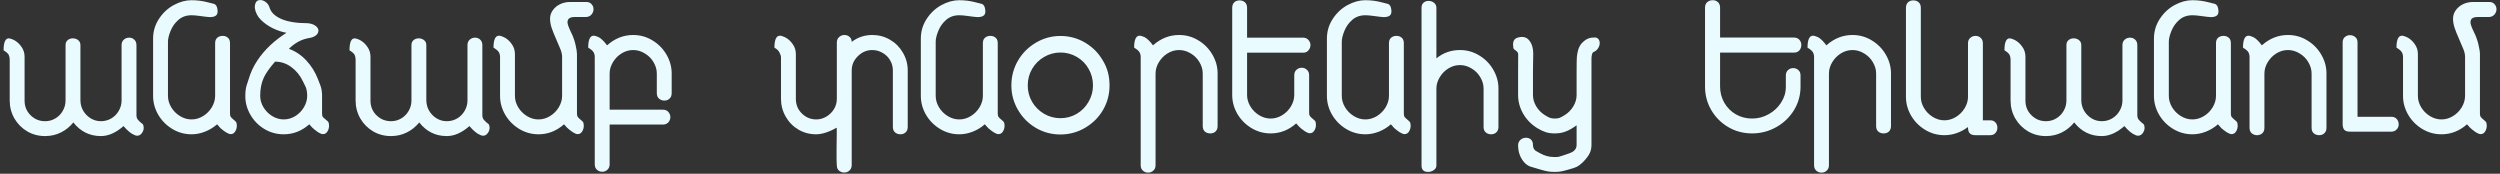 <?xml version="1.0" encoding="UTF-8"?> <svg xmlns="http://www.w3.org/2000/svg" width="662" height="46" viewBox="0 0 662 46" fill="none"><rect x="0" y="0" width="662" height="46" fill="#333333" stroke="none"/> <path d="M26.711 36.031C23.742 36.031 21.312 34.828 19.422 32.422C18.516 33.547 17.422 34.43 16.141 35.07C14.859 35.711 13.461 36.031 11.945 36.031C10.211 36.031 8.633 35.617 7.211 34.789C5.789 33.945 4.656 32.805 3.812 31.367C2.984 29.914 2.57 28.328 2.57 26.609V15.781C2.57 15.297 2.484 14.883 2.312 14.539C2.141 14.18 1.688 13.773 0.953 13.32C0.953 11.211 1.414 10.156 2.336 10.156C2.617 10.156 3.047 10.289 3.625 10.555C4.406 10.945 5.078 11.539 5.641 12.336C6.219 13.117 6.508 14.008 6.508 15.008V26.656C6.508 28.188 7.039 29.477 8.102 30.523C9.164 31.57 10.445 32.094 11.945 32.094C12.93 32.094 13.828 31.852 14.641 31.367C15.469 30.883 16.125 30.219 16.609 29.375C17.109 28.531 17.359 27.609 17.359 26.609V11.938C17.359 11.375 17.547 10.938 17.922 10.625C18.109 10.469 18.312 10.352 18.531 10.273C18.75 10.195 19 10.156 19.281 10.156C19.828 10.156 20.297 10.312 20.688 10.625C21.094 10.938 21.297 11.375 21.297 11.938V26.516C21.297 27.516 21.539 28.445 22.023 29.305C22.523 30.148 23.188 30.828 24.016 31.344C24.844 31.844 25.742 32.094 26.711 32.094C27.711 32.094 28.625 31.852 29.453 31.367C30.281 30.883 30.945 30.211 31.445 29.352C31.945 28.492 32.195 27.578 32.195 26.609V11.938C32.195 11.328 32.391 10.852 32.781 10.508C33.172 10.148 33.648 9.969 34.211 9.969C34.742 9.969 35.195 10.148 35.57 10.508C35.945 10.852 36.133 11.328 36.133 11.938V30.594C36.133 30.969 36.227 31.297 36.414 31.578C36.477 31.672 36.602 31.812 36.789 32C36.977 32.172 37.125 32.312 37.234 32.422L37.797 32.867C37.969 33.117 38.055 33.438 38.055 33.828C38.055 34.344 37.891 34.82 37.562 35.258C37.234 35.711 36.82 35.938 36.32 35.938C35.992 35.938 35.562 35.781 35.031 35.469C34.875 35.391 34.578 35.18 34.141 34.836C33.703 34.477 33.227 33.992 32.711 33.383C30.711 35.148 28.711 36.031 26.711 36.031ZM50.711 4.039C49.32 4.039 48.156 4.453 47.219 5.281C46.297 6.094 45.609 7.07 45.156 8.211C44.703 9.336 44.477 10.281 44.477 11.047V25.391C44.477 26.422 44.758 27.414 45.32 28.367C45.883 29.32 46.648 30.102 47.617 30.711C48.602 31.32 49.633 31.625 50.711 31.625C51.789 31.625 52.812 31.328 53.781 30.734C54.75 30.141 55.523 29.359 56.102 28.391C56.68 27.406 56.969 26.406 56.969 25.391V11.422C56.969 10.797 57.156 10.32 57.531 9.992C57.906 9.664 58.391 9.5 58.984 9.5C59.516 9.5 59.969 9.664 60.344 9.992C60.719 10.305 60.906 10.781 60.906 11.422V30.125C60.906 30.5 60.984 30.789 61.141 30.992C61.297 31.195 61.547 31.438 61.891 31.719C62.25 32 62.477 32.227 62.57 32.398C62.664 32.68 62.711 32.977 62.711 33.289C62.711 33.867 62.562 34.383 62.266 34.836C61.984 35.289 61.594 35.516 61.094 35.516C60.766 35.516 60.328 35.344 59.781 35L59.125 34.531L58.398 33.945L57.484 32.914C56.547 33.742 55.484 34.391 54.297 34.859C53.109 35.328 51.914 35.562 50.711 35.562C48.883 35.562 47.18 35.086 45.602 34.133C44.023 33.164 42.781 31.898 41.875 30.336C40.984 28.773 40.539 27.125 40.539 25.391V10.227C40.539 8.32 41.055 6.578 42.086 5C43.117 3.422 44.422 2.203 46 1.344C47.594 0.484 49.164 0.055 50.711 0.055C52.195 0.055 53.641 0.242 55.047 0.617C55.594 0.758 56.148 0.898 56.711 1.039C57.148 1.227 57.422 1.617 57.531 2.211C57.578 2.43 57.602 2.578 57.602 2.656C57.617 2.734 57.625 2.852 57.625 3.008C57.625 3.477 57.5 3.828 57.25 4.062C56.922 4.375 56.359 4.531 55.562 4.531C55.25 4.531 54.305 4.422 52.727 4.203C51.945 4.094 51.273 4.039 50.711 4.039ZM75.859 8.68C74.75 8.492 73.562 8.102 72.297 7.508C71.047 6.898 69.969 6.141 69.062 5.234C68.172 4.328 67.641 3.273 67.469 2.07C67.469 0.695 67.945 0.008 68.898 0.008C69.43 0.008 69.93 0.195 70.398 0.57C70.883 0.93 71.219 1.43 71.406 2.07C71.781 3.305 72.828 4.297 74.547 5.047C76.281 5.781 78.609 6.148 81.531 6.148C82.422 6.242 83.109 6.484 83.594 6.875C84.078 7.234 84.32 7.648 84.32 8.117C84.32 8.586 84.094 9.008 83.641 9.383C83.188 9.742 82.562 9.977 81.766 10.086C79.875 10.398 78.117 11.344 76.492 12.922C78.258 13.562 79.805 14.602 81.133 16.039C82.461 17.461 83.484 19.109 84.203 20.984C84.422 21.547 84.641 22.109 84.859 22.672C85.141 23.453 85.281 24.359 85.281 25.391V30.125C85.281 30.531 85.367 30.836 85.539 31.039C85.727 31.227 85.992 31.461 86.336 31.742C86.68 31.992 86.898 32.211 86.992 32.398C87.086 32.68 87.133 32.977 87.133 33.289C87.133 33.867 86.984 34.383 86.688 34.836C86.406 35.289 86.016 35.516 85.516 35.516C85.188 35.516 84.75 35.344 84.203 35L83.289 34.32C83.055 34.133 82.844 33.945 82.656 33.758C82.469 33.57 82.219 33.289 81.906 32.914C79.906 34.68 77.648 35.562 75.133 35.562C73.273 35.562 71.562 35.094 70 34.156C68.453 33.219 67.227 31.969 66.32 30.406C65.414 28.844 64.961 27.203 64.961 25.484C64.961 24.375 65.062 23.461 65.266 22.742C65.484 22.086 65.664 21.531 65.805 21.078C66.336 19.266 67.102 17.602 68.102 16.086C69.055 14.633 70.211 13.266 71.57 11.984C72.82 10.812 74.25 9.711 75.859 8.68ZM81.344 25.391C81.344 24.422 81.203 23.617 80.922 22.977C80.641 22.414 80.406 21.938 80.219 21.547C79.469 19.969 78.438 18.703 77.125 17.75C75.828 16.797 74.398 16.32 72.836 16.32C71.398 17.977 70.414 19.367 69.883 20.492C69.227 21.883 68.898 23.516 68.898 25.391C68.898 26.422 69.18 27.414 69.742 28.367C70.305 29.32 71.07 30.102 72.039 30.711C73.023 31.32 74.055 31.625 75.133 31.625C76.211 31.625 77.234 31.328 78.203 30.734C79.172 30.125 79.938 29.336 80.5 28.367C81.062 27.398 81.344 26.406 81.344 25.391ZM118.305 36.031C115.336 36.031 112.906 34.828 111.016 32.422C110.109 33.547 109.016 34.43 107.734 35.07C106.453 35.711 105.055 36.031 103.539 36.031C101.805 36.031 100.227 35.617 98.805 34.789C97.383 33.945 96.25 32.805 95.406 31.367C94.578 29.914 94.164 28.328 94.164 26.609V15.781C94.164 15.297 94.078 14.883 93.906 14.539C93.734 14.18 93.281 13.773 92.547 13.32C92.547 11.211 93.008 10.156 93.93 10.156C94.211 10.156 94.641 10.289 95.219 10.555C96 10.945 96.672 11.539 97.234 12.336C97.812 13.117 98.102 14.008 98.102 15.008V26.656C98.102 28.188 98.633 29.477 99.695 30.523C100.758 31.57 102.039 32.094 103.539 32.094C104.523 32.094 105.422 31.852 106.234 31.367C107.062 30.883 107.719 30.219 108.203 29.375C108.703 28.531 108.953 27.609 108.953 26.609V11.938C108.953 11.375 109.141 10.938 109.516 10.625C109.703 10.469 109.906 10.352 110.125 10.273C110.344 10.195 110.594 10.156 110.875 10.156C111.422 10.156 111.891 10.312 112.281 10.625C112.688 10.938 112.891 11.375 112.891 11.938V26.516C112.891 27.516 113.133 28.445 113.617 29.305C114.117 30.148 114.781 30.828 115.609 31.344C116.438 31.844 117.336 32.094 118.305 32.094C119.305 32.094 120.219 31.852 121.047 31.367C121.875 30.883 122.539 30.211 123.039 29.352C123.539 28.492 123.789 27.578 123.789 26.609V11.938C123.789 11.328 123.984 10.852 124.375 10.508C124.766 10.148 125.242 9.969 125.805 9.969C126.336 9.969 126.789 10.148 127.164 10.508C127.539 10.852 127.727 11.328 127.727 11.938V30.594C127.727 30.969 127.82 31.297 128.008 31.578C128.07 31.672 128.195 31.812 128.383 32C128.57 32.172 128.719 32.312 128.828 32.422L129.391 32.867C129.562 33.117 129.648 33.438 129.648 33.828C129.648 34.344 129.484 34.82 129.156 35.258C128.828 35.711 128.414 35.938 127.914 35.938C127.586 35.938 127.156 35.781 126.625 35.469C126.469 35.391 126.172 35.18 125.734 34.836C125.297 34.477 124.82 33.992 124.305 33.383C122.305 35.148 120.305 36.031 118.305 36.031ZM136.352 25.391C136.352 26.422 136.633 27.414 137.195 28.367C137.758 29.32 138.523 30.102 139.492 30.711C140.477 31.32 141.508 31.625 142.586 31.625C143.664 31.625 144.688 31.328 145.656 30.734C146.625 30.141 147.398 29.359 147.977 28.391C148.555 27.406 148.844 26.406 148.844 25.391V15.055C148.844 14.477 148.711 13.836 148.445 13.133L147.25 10.32C146.719 9.117 146.32 8.117 146.055 7.32C145.789 6.508 145.656 5.711 145.656 4.93C145.656 4.102 145.906 3.352 146.406 2.68C146.906 1.992 147.555 1.461 148.352 1.086C149.148 0.711 150.031 0.523 151 0.523H155.242C155.852 0.523 156.32 0.719 156.648 1.109C156.992 1.484 157.164 1.93 157.164 2.445C157.164 2.977 156.977 3.453 156.602 3.875C156.227 4.297 155.719 4.508 155.078 4.508H152.148C150.898 4.508 150.273 4.969 150.273 5.891C150.273 6.375 150.578 7.242 151.188 8.492C151.719 9.539 152.117 10.633 152.383 11.773C152.648 12.914 152.781 13.758 152.781 14.305V30.125C152.781 30.5 152.859 30.789 153.016 30.992C153.172 31.195 153.422 31.438 153.766 31.719C154.125 32 154.352 32.227 154.445 32.398C154.539 32.68 154.586 32.977 154.586 33.289C154.586 33.867 154.438 34.383 154.141 34.836C153.859 35.289 153.469 35.516 152.969 35.516C152.641 35.516 152.203 35.344 151.656 35L150.742 34.32C150.508 34.133 150.297 33.945 150.109 33.758C149.922 33.57 149.672 33.289 149.359 32.914C147.359 34.68 145.102 35.562 142.586 35.562C140.758 35.562 139.055 35.086 137.477 34.133C135.898 33.164 134.656 31.898 133.75 30.336C132.859 28.773 132.414 27.125 132.414 25.391V15.078C132.414 14.594 132.305 14.172 132.086 13.812C131.883 13.453 131.414 13.055 130.68 12.617C130.68 10.508 131.164 9.453 132.133 9.453C132.445 9.453 132.891 9.586 133.469 9.852C134.25 10.242 134.922 10.836 135.484 11.633C136.062 12.414 136.352 13.305 136.352 14.305V25.391ZM160.75 12.008C162.797 10.18 165.102 9.266 167.664 9.266C169.508 9.266 171.211 9.742 172.773 10.695C174.352 11.648 175.594 12.914 176.5 14.492C177.406 16.055 177.859 17.703 177.859 19.438V24.664C177.859 25.289 177.672 25.773 177.297 26.117C176.922 26.461 176.469 26.633 175.938 26.633C175.375 26.633 174.898 26.461 174.508 26.117C174.117 25.773 173.922 25.289 173.922 24.664V19.438C173.922 18.422 173.633 17.43 173.055 16.461C172.492 15.492 171.719 14.719 170.734 14.141C169.766 13.547 168.742 13.25 167.664 13.25C166.57 13.25 165.547 13.547 164.594 14.141C163.656 14.719 162.891 15.5 162.297 16.484C161.719 17.453 161.43 18.438 161.43 19.438V29.047H175.539C176.164 29.047 176.648 29.25 176.992 29.656C177.336 30.062 177.508 30.516 177.508 31.016C177.508 31.531 177.328 31.992 176.969 32.398C176.625 32.789 176.148 32.984 175.539 32.984H161.43V43.508C161.43 44.117 161.234 44.594 160.844 44.938C160.469 45.297 160.008 45.477 159.461 45.477C158.914 45.477 158.445 45.297 158.055 44.938C157.68 44.594 157.492 44.117 157.492 43.508V15.078C157.492 14.594 157.383 14.172 157.164 13.812C156.961 13.453 156.492 13.055 155.758 12.617C155.758 10.508 156.242 9.453 157.211 9.453C157.523 9.453 157.969 9.586 158.547 9.852C159.234 10.227 159.969 10.945 160.75 12.008ZM240.367 33.594C240.367 34.234 240.18 34.719 239.805 35.047C239.445 35.391 238.992 35.562 238.445 35.562C237.867 35.562 237.383 35.391 236.992 35.047C236.617 34.719 236.43 34.234 236.43 33.594V18.617C236.43 17.664 236.188 16.781 235.703 15.969C235.234 15.141 234.57 14.484 233.711 14C232.867 13.5 231.945 13.25 230.945 13.25C229.523 13.25 228.266 13.789 227.172 14.867C226.078 15.93 225.531 17.195 225.531 18.664V43.672C225.531 44.297 225.336 44.789 224.945 45.148C224.57 45.508 224.094 45.688 223.516 45.688C223 45.688 222.547 45.516 222.156 45.172C221.781 44.844 221.594 44.391 221.594 43.812C221.578 43.656 221.562 43.391 221.547 43.016C221.531 42.641 221.523 42.336 221.523 42.102C221.523 41.32 221.523 40.391 221.523 39.312C221.539 38.234 221.555 37.008 221.57 35.633V35.234V34.93C221.57 34.617 221.57 34.297 221.57 33.969C221.539 33.922 221.508 33.875 221.477 33.828C220.727 34.297 219.852 34.703 218.852 35.047C217.852 35.391 216.945 35.562 216.133 35.562C214.414 35.562 212.844 35.148 211.422 34.32C210 33.477 208.875 32.328 208.047 30.875C207.219 29.422 206.805 27.844 206.805 26.141V15.078C206.805 14.828 206.68 14.453 206.43 13.953C206.211 13.453 205.758 13.008 205.07 12.617C205.07 10.508 205.555 9.453 206.523 9.453C206.836 9.453 207.281 9.586 207.859 9.852C208.641 10.242 209.312 10.836 209.875 11.633C210.453 12.414 210.742 13.305 210.742 14.305V26.188C210.742 27.719 211.273 29.008 212.336 30.055C213.398 31.102 214.68 31.625 216.18 31.625C217.086 31.625 217.969 31.375 218.828 30.875C219.688 30.359 220.359 29.695 220.844 28.883C221.344 28.055 221.594 27.141 221.594 26.141V11.234C221.594 10.641 221.797 10.164 222.203 9.805C222.609 9.445 223.078 9.266 223.609 9.266C224.125 9.266 224.57 9.43 224.945 9.758C225.336 10.07 225.531 10.516 225.531 11.094C227.109 9.875 228.93 9.266 230.992 9.266C232.68 9.266 234.234 9.68 235.656 10.508C237.094 11.336 238.234 12.477 239.078 13.93C239.938 15.383 240.367 16.961 240.367 18.664V33.594ZM254.008 4.039C252.617 4.039 251.453 4.453 250.516 5.281C249.594 6.094 248.906 7.07 248.453 8.211C248 9.336 247.773 10.281 247.773 11.047V25.391C247.773 26.422 248.055 27.414 248.617 28.367C249.18 29.32 249.945 30.102 250.914 30.711C251.898 31.32 252.93 31.625 254.008 31.625C255.086 31.625 256.109 31.328 257.078 30.734C258.047 30.141 258.82 29.359 259.398 28.391C259.977 27.406 260.266 26.406 260.266 25.391V11.422C260.266 10.797 260.453 10.32 260.828 9.992C261.203 9.664 261.688 9.5 262.281 9.5C262.812 9.5 263.266 9.664 263.641 9.992C264.016 10.305 264.203 10.781 264.203 11.422V30.125C264.203 30.5 264.281 30.789 264.438 30.992C264.594 31.195 264.844 31.438 265.188 31.719C265.547 32 265.773 32.227 265.867 32.398C265.961 32.68 266.008 32.977 266.008 33.289C266.008 33.867 265.859 34.383 265.562 34.836C265.281 35.289 264.891 35.516 264.391 35.516C264.062 35.516 263.625 35.344 263.078 35L262.422 34.531L261.695 33.945L260.781 32.914C259.844 33.742 258.781 34.391 257.594 34.859C256.406 35.328 255.211 35.562 254.008 35.562C252.18 35.562 250.477 35.086 248.898 34.133C247.32 33.164 246.078 31.898 245.172 30.336C244.281 28.773 243.836 27.125 243.836 25.391V10.227C243.836 8.32 244.352 6.578 245.383 5C246.414 3.422 247.719 2.203 249.297 1.344C250.891 0.484 252.461 0.055 254.008 0.055C255.492 0.055 256.938 0.242 258.344 0.617C258.891 0.758 259.445 0.898 260.008 1.039C260.445 1.227 260.719 1.617 260.828 2.211C260.875 2.43 260.898 2.578 260.898 2.656C260.914 2.734 260.922 2.852 260.922 3.008C260.922 3.477 260.797 3.828 260.547 4.062C260.219 4.375 259.656 4.531 258.859 4.531C258.547 4.531 257.602 4.422 256.023 4.203C255.242 4.094 254.57 4.039 254.008 4.039ZM280.797 9.523C283.172 9.523 285.359 10.117 287.359 11.305C289.359 12.492 290.93 14.086 292.07 16.086C292.664 17.07 293.102 18.102 293.383 19.18C293.664 20.258 293.805 21.406 293.805 22.625C293.805 24.969 293.234 27.125 292.094 29.094C290.953 31.062 289.375 32.641 287.359 33.828C285.344 35.016 283.156 35.609 280.797 35.609C278.453 35.609 276.289 35.031 274.305 33.875C272.32 32.703 270.742 31.117 269.57 29.117C268.398 27.102 267.812 24.938 267.812 22.625C267.812 20.266 268.383 18.094 269.523 16.109C270.68 14.109 272.258 12.516 274.258 11.328C276.273 10.125 278.453 9.523 280.797 9.523ZM280.797 31.297C282.359 31.297 283.797 30.914 285.109 30.148C286.438 29.367 287.484 28.305 288.25 26.961C289.031 25.617 289.422 24.172 289.422 22.625C289.422 21.031 289.039 19.57 288.273 18.242C287.523 16.898 286.484 15.844 285.156 15.078C283.828 14.297 282.375 13.906 280.797 13.906C279.266 13.906 277.828 14.297 276.484 15.078C275.156 15.844 274.102 16.891 273.32 18.219C272.539 19.531 272.148 21 272.148 22.625C272.148 24.203 272.531 25.648 273.297 26.961C274.062 28.273 275.117 29.328 276.461 30.125C277.805 30.906 279.25 31.297 280.797 31.297ZM312.227 9.266C314.07 9.266 315.773 9.742 317.336 10.695C318.914 11.648 320.156 12.914 321.062 14.492C321.969 16.055 322.422 17.703 322.422 19.438V33.359C322.422 34 322.234 34.492 321.859 34.836C321.5 35.164 321.047 35.328 320.5 35.328C319.922 35.328 319.438 35.164 319.047 34.836C318.672 34.492 318.484 34 318.484 33.359V19.438C318.484 18.422 318.195 17.43 317.617 16.461C317.055 15.492 316.281 14.719 315.297 14.141C314.328 13.547 313.305 13.25 312.227 13.25C311.133 13.25 310.109 13.547 309.156 14.141C308.219 14.719 307.453 15.5 306.859 16.484C306.281 17.453 305.992 18.438 305.992 19.438V43.742C305.992 44.352 305.797 44.828 305.406 45.172C305.031 45.531 304.57 45.711 304.023 45.711C303.477 45.711 303.008 45.531 302.617 45.172C302.242 44.828 302.055 44.352 302.055 43.742V15.078C302.055 14.594 301.945 14.172 301.727 13.812C301.523 13.453 301.055 13.055 300.32 12.617C300.32 10.508 300.805 9.453 301.773 9.453C302.086 9.453 302.531 9.586 303.109 9.852C303.797 10.227 304.531 10.945 305.312 12.008C307.359 10.18 309.664 9.266 312.227 9.266ZM343.234 32.68C341.234 34.445 338.977 35.328 336.461 35.328C334.633 35.328 332.93 34.852 331.352 33.898C329.773 32.93 328.531 31.664 327.625 30.102C326.734 28.539 326.289 26.891 326.289 25.156V2.07C326.289 1.445 326.477 0.953 326.852 0.594C327.227 0.266 327.695 0.102 328.258 0.102C328.789 0.102 329.25 0.266 329.641 0.594C330.031 0.922 330.227 1.414 330.227 2.07V9.969H345.039C345.648 9.969 346.125 10.172 346.469 10.578C346.828 10.969 347.008 11.422 347.008 11.938C347.008 12.469 346.828 12.938 346.469 13.344C346.141 13.75 345.664 13.953 345.039 13.953H330.227V25.156C330.227 26.188 330.508 27.18 331.07 28.133C331.633 29.086 332.398 29.867 333.367 30.477C334.352 31.086 335.383 31.391 336.461 31.391C337.539 31.391 338.562 31.094 339.531 30.5C340.5 29.906 341.273 29.125 341.852 28.156C342.43 27.172 342.719 26.172 342.719 25.156V19.906C342.719 19.312 342.914 18.836 343.305 18.477C343.695 18.117 344.172 17.938 344.734 17.938C345.234 17.938 345.68 18.117 346.07 18.477C346.461 18.82 346.656 19.297 346.656 19.906V29.891C346.656 30.266 346.734 30.555 346.891 30.758C347.047 30.961 347.297 31.203 347.641 31.484C348 31.766 348.227 31.992 348.32 32.164C348.414 32.445 348.461 32.742 348.461 33.055C348.461 33.633 348.312 34.148 348.016 34.602C347.734 35.055 347.344 35.281 346.844 35.281C346.516 35.281 346.078 35.109 345.531 34.766L344.617 34.086C344.383 33.898 344.172 33.711 343.984 33.523C343.797 33.336 343.547 33.055 343.234 32.68ZM361.539 4.039C360.148 4.039 358.984 4.453 358.047 5.281C357.125 6.094 356.438 7.07 355.984 8.211C355.531 9.336 355.305 10.281 355.305 11.047V25.391C355.305 26.422 355.586 27.414 356.148 28.367C356.711 29.32 357.477 30.102 358.445 30.711C359.43 31.32 360.461 31.625 361.539 31.625C362.617 31.625 363.641 31.328 364.609 30.734C365.578 30.141 366.352 29.359 366.93 28.391C367.508 27.406 367.797 26.406 367.797 25.391V11.422C367.797 10.797 367.984 10.32 368.359 9.992C368.734 9.664 369.219 9.5 369.812 9.5C370.344 9.5 370.797 9.664 371.172 9.992C371.547 10.305 371.734 10.781 371.734 11.422V30.125C371.734 30.5 371.812 30.789 371.969 30.992C372.125 31.195 372.375 31.438 372.719 31.719C373.078 32 373.305 32.227 373.398 32.398C373.492 32.68 373.539 32.977 373.539 33.289C373.539 33.867 373.391 34.383 373.094 34.836C372.812 35.289 372.422 35.516 371.922 35.516C371.594 35.516 371.156 35.344 370.609 35L369.953 34.531L369.227 33.945L368.312 32.914C367.375 33.742 366.312 34.391 365.125 34.859C363.938 35.328 362.742 35.562 361.539 35.562C359.711 35.562 358.008 35.086 356.43 34.133C354.852 33.164 353.609 31.898 352.703 30.336C351.812 28.773 351.367 27.125 351.367 25.391V10.227C351.367 8.32 351.883 6.578 352.914 5C353.945 3.422 355.25 2.203 356.828 1.344C358.422 0.484 359.992 0.055 361.539 0.055C363.023 0.055 364.469 0.242 365.875 0.617C366.422 0.758 366.977 0.898 367.539 1.039C367.977 1.227 368.25 1.617 368.359 2.211C368.406 2.43 368.43 2.578 368.43 2.656C368.445 2.734 368.453 2.852 368.453 3.008C368.453 3.477 368.328 3.828 368.078 4.062C367.75 4.375 367.188 4.531 366.391 4.531C366.078 4.531 365.133 4.422 363.555 4.203C362.773 4.094 362.102 4.039 361.539 4.039ZM380.359 15.453C382.156 13.984 384.234 13.25 386.594 13.25C388.438 13.25 390.141 13.727 391.703 14.68C393.281 15.633 394.523 16.898 395.43 18.477C396.336 20.039 396.789 21.688 396.789 23.422V33.594C396.789 34.234 396.602 34.719 396.227 35.047C395.867 35.391 395.414 35.562 394.867 35.562C394.289 35.562 393.805 35.391 393.414 35.047C393.039 34.719 392.852 34.234 392.852 33.594V23.422C392.852 22.406 392.562 21.414 391.984 20.445C391.422 19.477 390.648 18.703 389.664 18.125C388.695 17.531 387.672 17.234 386.594 17.234C385.5 17.234 384.477 17.531 383.523 18.125C382.586 18.703 381.82 19.484 381.227 20.469C380.648 21.438 380.359 22.422 380.359 23.422V43.836C380.359 44.32 380.133 44.719 379.68 45.031C379.242 45.359 378.734 45.523 378.156 45.523C377 45.523 376.422 44.961 376.422 43.836V2.07C376.422 1.477 376.602 1.023 376.961 0.711C377.32 0.398 377.75 0.242 378.25 0.242C378.812 0.242 379.305 0.406 379.727 0.734C380.148 1.062 380.359 1.508 380.359 2.07V15.453ZM400.727 12.617C400.68 12.305 400.656 12.031 400.656 11.797C400.656 11.109 400.844 10.609 401.219 10.297C401.5 10.062 401.961 9.898 402.602 9.805C402.695 9.789 402.844 9.781 403.047 9.781C403.938 9.781 404.648 10.195 405.18 11.023C405.727 11.836 406 12.914 406 14.258C405.984 14.961 405.969 15.906 405.953 17.094C405.938 18.281 405.93 18.984 405.93 19.203V25.156C405.93 26.188 406.211 27.18 406.773 28.133C407.336 29.086 408.109 29.875 409.094 30.5C409.625 30.828 410.062 31.062 410.406 31.203C410.766 31.328 411.195 31.391 411.695 31.391C412.211 31.391 412.625 31.336 412.938 31.227C413.266 31.102 413.719 30.859 414.297 30.5C415.266 29.906 416.039 29.125 416.617 28.156C417.195 27.188 417.484 26.203 417.484 25.203V19.25C417.484 17.141 417.508 15.75 417.555 15.078C417.617 14.406 417.742 13.75 417.93 13.109C418.133 12.469 418.453 11.898 418.891 11.398C419.031 11.242 419.227 11.062 419.477 10.859C419.805 10.562 420.188 10.336 420.625 10.18C421.062 10.008 421.617 9.922 422.289 9.922C422.711 9.922 423.031 10.062 423.25 10.344C423.484 10.609 423.602 10.961 423.602 11.398C423.602 11.883 423.453 12.352 423.156 12.805C422.875 13.258 422.469 13.586 421.938 13.789C421.766 13.852 421.633 14.078 421.539 14.469C421.461 14.859 421.422 15.219 421.422 15.547V38.398C421.422 39.117 421.289 39.789 421.023 40.414C420.695 41.18 420.062 42.031 419.125 42.969C418.594 43.5 418.047 43.906 417.484 44.188C417.109 44.375 416.461 44.594 415.539 44.844C414.633 45.109 413.93 45.289 413.43 45.383C412.945 45.477 412.367 45.523 411.695 45.523C410.992 45.523 410.375 45.477 409.844 45.383C409.328 45.289 408.617 45.109 407.711 44.844C406.039 44.359 405.172 44.102 405.109 44.07C404.578 43.836 404.125 43.523 403.75 43.133C403.188 42.539 402.75 41.844 402.438 41.047C402.141 40.266 401.992 39.383 401.992 38.398C401.992 38.117 402.055 37.852 402.18 37.602C402.305 37.367 402.469 37.156 402.672 36.969C403.078 36.641 403.555 36.477 404.102 36.477C404.617 36.477 405.047 36.633 405.391 36.945C405.75 37.273 405.93 37.758 405.93 38.398C405.93 39.07 406.164 39.578 406.633 39.922C406.727 40 407.102 40.211 407.758 40.555C408.414 40.914 409.031 41.172 409.609 41.328C410.203 41.5 410.898 41.586 411.695 41.586C412.164 41.586 412.516 41.562 412.75 41.516C412.984 41.469 413.422 41.336 414.062 41.117C415.297 40.727 416.109 40.406 416.5 40.156C417.156 39.734 417.484 39.148 417.484 38.398V33.172C416.469 33.922 415.516 34.469 414.625 34.812C413.75 35.156 412.773 35.328 411.695 35.328C410.82 35.328 410.031 35.219 409.328 35C408.641 34.781 407.883 34.422 407.055 33.922C405.477 32.938 404.234 31.664 403.328 30.102C402.438 28.539 401.992 26.891 401.992 25.156V19.203L402.016 14.375C402.016 13.969 401.742 13.594 401.195 13.25C400.914 13.078 400.758 12.867 400.727 12.617ZM455.477 13.93V22.93C455.477 24.477 455.852 25.906 456.602 27.219C457.352 28.516 458.375 29.539 459.672 30.289C460.969 31.023 462.398 31.391 463.961 31.391C465.523 31.391 466.984 31.008 468.344 30.242C469.719 29.477 470.82 28.445 471.648 27.148C472.07 26.477 472.383 25.805 472.586 25.133C472.789 24.461 472.891 23.727 472.891 22.93V20C472.891 19.391 473.078 18.914 473.453 18.57C473.844 18.211 474.312 18.031 474.859 18.031C475.375 18.031 475.82 18.203 476.195 18.547C476.586 18.875 476.781 19.359 476.781 20V22.93C476.781 25.211 476.195 27.305 475.023 29.211C473.852 31.102 472.281 32.594 470.312 33.688C468.344 34.781 466.227 35.328 463.961 35.328C461.664 35.328 459.562 34.773 457.656 33.664C455.766 32.555 454.266 31.055 453.156 29.164C452.047 27.273 451.492 25.195 451.492 22.93V2.023C451.492 1.398 451.688 0.914 452.078 0.57C452.469 0.227 452.961 0.055 453.555 0.055C454.086 0.055 454.539 0.227 454.914 0.57C455.289 0.914 455.477 1.398 455.477 2.023V9.945H475.023C475.648 9.945 476.133 10.141 476.477 10.531C476.82 10.922 476.992 11.383 476.992 11.914C476.992 12.461 476.82 12.938 476.477 13.344C476.133 13.734 475.648 13.93 475.023 13.93H455.477ZM490.539 9.266C492.383 9.266 494.086 9.742 495.648 10.695C497.227 11.648 498.469 12.914 499.375 14.492C500.281 16.055 500.734 17.703 500.734 19.438V33.359C500.734 34 500.547 34.492 500.172 34.836C499.812 35.164 499.359 35.328 498.812 35.328C498.234 35.328 497.75 35.164 497.359 34.836C496.984 34.492 496.797 34 496.797 33.359V19.438C496.797 18.422 496.508 17.43 495.93 16.461C495.367 15.492 494.594 14.719 493.609 14.141C492.641 13.547 491.617 13.25 490.539 13.25C489.445 13.25 488.422 13.547 487.469 14.141C486.531 14.719 485.766 15.5 485.172 16.484C484.594 17.453 484.305 18.438 484.305 19.438V43.742C484.305 44.352 484.109 44.828 483.719 45.172C483.344 45.531 482.883 45.711 482.336 45.711C481.789 45.711 481.32 45.531 480.93 45.172C480.555 44.828 480.367 44.352 480.367 43.742V15.078C480.367 14.594 480.258 14.172 480.039 13.812C479.836 13.453 479.367 13.055 478.633 12.617C478.633 10.508 479.117 9.453 480.086 9.453C480.398 9.453 480.844 9.586 481.422 9.852C482.109 10.227 482.844 10.945 483.625 12.008C485.672 10.18 487.977 9.266 490.539 9.266ZM525.062 31.859H527.008C527.617 31.859 528.086 32.055 528.414 32.445C528.742 32.82 528.906 33.281 528.906 33.828C528.906 34.344 528.742 34.797 528.414 35.188C528.086 35.594 527.617 35.797 527.008 35.797H523.094C522.406 35.797 521.906 35.633 521.594 35.305C521.281 34.992 521.125 34.438 521.125 33.641C519.172 35.078 517.086 35.797 514.867 35.797C513.039 35.797 511.336 35.32 509.758 34.367C508.18 33.398 506.938 32.133 506.031 30.57C505.141 29.008 504.695 27.359 504.695 25.625V2.07C504.695 1.445 504.883 0.953 505.258 0.594C505.633 0.266 506.102 0.102 506.664 0.102C507.195 0.102 507.656 0.266 508.047 0.594C508.438 0.922 508.633 1.414 508.633 2.07V25.625C508.633 26.656 508.914 27.648 509.477 28.602C510.039 29.555 510.805 30.336 511.773 30.945C512.758 31.555 513.789 31.859 514.867 31.859C515.945 31.859 516.969 31.562 517.938 30.969C518.906 30.375 519.68 29.594 520.258 28.625C520.836 27.656 521.125 26.672 521.125 25.672V11.469C521.125 10.859 521.32 10.383 521.711 10.039C522.102 9.68 522.578 9.5 523.141 9.5C523.672 9.5 524.125 9.68 524.5 10.039C524.875 10.383 525.062 10.859 525.062 11.469V31.859ZM556.539 36.031C553.57 36.031 551.141 34.828 549.25 32.422C548.344 33.547 547.25 34.43 545.969 35.07C544.688 35.711 543.289 36.031 541.773 36.031C540.039 36.031 538.461 35.617 537.039 34.789C535.617 33.945 534.484 32.805 533.641 31.367C532.812 29.914 532.398 28.328 532.398 26.609V15.781C532.398 15.297 532.312 14.883 532.141 14.539C531.969 14.18 531.516 13.773 530.781 13.32C530.781 11.211 531.242 10.156 532.164 10.156C532.445 10.156 532.875 10.289 533.453 10.555C534.234 10.945 534.906 11.539 535.469 12.336C536.047 13.117 536.336 14.008 536.336 15.008V26.656C536.336 28.188 536.867 29.477 537.93 30.523C538.992 31.57 540.273 32.094 541.773 32.094C542.758 32.094 543.656 31.852 544.469 31.367C545.297 30.883 545.953 30.219 546.438 29.375C546.938 28.531 547.188 27.609 547.188 26.609V11.938C547.188 11.375 547.375 10.938 547.75 10.625C547.938 10.469 548.141 10.352 548.359 10.273C548.578 10.195 548.828 10.156 549.109 10.156C549.656 10.156 550.125 10.312 550.516 10.625C550.922 10.938 551.125 11.375 551.125 11.938V26.516C551.125 27.516 551.367 28.445 551.852 29.305C552.352 30.148 553.016 30.828 553.844 31.344C554.672 31.844 555.57 32.094 556.539 32.094C557.539 32.094 558.453 31.852 559.281 31.367C560.109 30.883 560.773 30.211 561.273 29.352C561.773 28.492 562.023 27.578 562.023 26.609V11.938C562.023 11.328 562.219 10.852 562.609 10.508C563 10.148 563.477 9.969 564.039 9.969C564.57 9.969 565.023 10.148 565.398 10.508C565.773 10.852 565.961 11.328 565.961 11.938V30.594C565.961 30.969 566.055 31.297 566.242 31.578C566.305 31.672 566.43 31.812 566.617 32C566.805 32.172 566.953 32.312 567.062 32.422L567.625 32.867C567.797 33.117 567.883 33.438 567.883 33.828C567.883 34.344 567.719 34.82 567.391 35.258C567.062 35.711 566.648 35.938 566.148 35.938C565.82 35.938 565.391 35.781 564.859 35.469C564.703 35.391 564.406 35.18 563.969 34.836C563.531 34.477 563.055 33.992 562.539 33.383C560.539 35.148 558.539 36.031 556.539 36.031ZM580.539 4.039C579.148 4.039 577.984 4.453 577.047 5.281C576.125 6.094 575.438 7.07 574.984 8.211C574.531 9.336 574.305 10.281 574.305 11.047V25.391C574.305 26.422 574.586 27.414 575.148 28.367C575.711 29.32 576.477 30.102 577.445 30.711C578.43 31.32 579.461 31.625 580.539 31.625C581.617 31.625 582.641 31.328 583.609 30.734C584.578 30.141 585.352 29.359 585.93 28.391C586.508 27.406 586.797 26.406 586.797 25.391V11.422C586.797 10.797 586.984 10.32 587.359 9.992C587.734 9.664 588.219 9.5 588.812 9.5C589.344 9.5 589.797 9.664 590.172 9.992C590.547 10.305 590.734 10.781 590.734 11.422V30.125C590.734 30.5 590.812 30.789 590.969 30.992C591.125 31.195 591.375 31.438 591.719 31.719C592.078 32 592.305 32.227 592.398 32.398C592.492 32.68 592.539 32.977 592.539 33.289C592.539 33.867 592.391 34.383 592.094 34.836C591.812 35.289 591.422 35.516 590.922 35.516C590.594 35.516 590.156 35.344 589.609 35L588.953 34.531L588.227 33.945L587.312 32.914C586.375 33.742 585.312 34.391 584.125 34.859C582.938 35.328 581.742 35.562 580.539 35.562C578.711 35.562 577.008 35.086 575.43 34.133C573.852 33.164 572.609 31.898 571.703 30.336C570.812 28.773 570.367 27.125 570.367 25.391V10.227C570.367 8.32 570.883 6.578 571.914 5C572.945 3.422 574.25 2.203 575.828 1.344C577.422 0.484 578.992 0.055 580.539 0.055C582.023 0.055 583.469 0.242 584.875 0.617C585.422 0.758 585.977 0.898 586.539 1.039C586.977 1.227 587.25 1.617 587.359 2.211C587.406 2.43 587.43 2.578 587.43 2.656C587.445 2.734 587.453 2.852 587.453 3.008C587.453 3.477 587.328 3.828 587.078 4.062C586.75 4.375 586.188 4.531 585.391 4.531C585.078 4.531 584.133 4.422 582.555 4.203C581.773 4.094 581.102 4.039 580.539 4.039ZM605.852 9.266C607.695 9.266 609.398 9.742 610.961 10.695C612.539 11.648 613.781 12.914 614.688 14.492C615.594 16.055 616.047 17.703 616.047 19.438V33.828C616.047 34.469 615.859 34.953 615.484 35.281C615.125 35.625 614.672 35.797 614.125 35.797C613.547 35.797 613.062 35.625 612.672 35.281C612.297 34.953 612.109 34.469 612.109 33.828V19.438C612.109 18.422 611.82 17.43 611.242 16.461C610.68 15.492 609.906 14.719 608.922 14.141C607.953 13.547 606.93 13.25 605.852 13.25C604.758 13.25 603.734 13.547 602.781 14.141C601.844 14.719 601.078 15.5 600.484 16.484C599.906 17.453 599.617 18.438 599.617 19.438V33.828C599.617 34.469 599.43 34.953 599.055 35.281C598.695 35.625 598.227 35.797 597.648 35.797C597.102 35.797 596.633 35.625 596.242 35.281C595.867 34.953 595.68 34.469 595.68 33.828V15.078C595.68 14.594 595.57 14.172 595.352 13.812C595.148 13.453 594.68 13.055 593.945 12.617C593.945 10.508 594.43 9.453 595.398 9.453C595.711 9.453 596.156 9.586 596.734 9.852C597.422 10.227 598.156 10.945 598.938 12.008C600.984 10.18 603.289 9.266 605.852 9.266ZM624.273 11.234V30.922H633.203C633.828 30.922 634.312 31.117 634.656 31.508C635 31.898 635.172 32.375 635.172 32.938C635.172 33.469 634.992 33.914 634.633 34.273C634.289 34.664 633.812 34.859 633.203 34.859H622.258C621.57 34.859 621.078 34.703 620.781 34.391C620.484 34.062 620.336 33.562 620.336 32.891V11.234C620.336 10.625 620.523 10.156 620.898 9.828C621.289 9.484 621.742 9.312 622.258 9.312C622.805 9.312 623.273 9.477 623.664 9.805C624.07 10.133 624.273 10.609 624.273 11.234ZM640.258 25.391C640.258 26.422 640.539 27.414 641.102 28.367C641.664 29.32 642.43 30.102 643.398 30.711C644.383 31.32 645.414 31.625 646.492 31.625C647.57 31.625 648.594 31.328 649.562 30.734C650.531 30.141 651.305 29.359 651.883 28.391C652.461 27.406 652.75 26.406 652.75 25.391V15.055C652.75 14.477 652.617 13.836 652.352 13.133L651.156 10.32C650.625 9.117 650.227 8.117 649.961 7.32C649.695 6.508 649.562 5.711 649.562 4.93C649.562 4.102 649.812 3.352 650.312 2.68C650.812 1.992 651.461 1.461 652.258 1.086C653.055 0.711 653.938 0.523 654.906 0.523H659.148C659.758 0.523 660.227 0.719 660.555 1.109C660.898 1.484 661.07 1.93 661.07 2.445C661.07 2.977 660.883 3.453 660.508 3.875C660.133 4.297 659.625 4.508 658.984 4.508H656.055C654.805 4.508 654.18 4.969 654.18 5.891C654.18 6.375 654.484 7.242 655.094 8.492C655.625 9.539 656.023 10.633 656.289 11.773C656.555 12.914 656.688 13.758 656.688 14.305V30.125C656.688 30.5 656.766 30.789 656.922 30.992C657.078 31.195 657.328 31.438 657.672 31.719C658.031 32 658.258 32.227 658.352 32.398C658.445 32.68 658.492 32.977 658.492 33.289C658.492 33.867 658.344 34.383 658.047 34.836C657.766 35.289 657.375 35.516 656.875 35.516C656.547 35.516 656.109 35.344 655.562 35L654.648 34.32C654.414 34.133 654.203 33.945 654.016 33.758C653.828 33.57 653.578 33.289 653.266 32.914C651.266 34.68 649.008 35.562 646.492 35.562C644.664 35.562 642.961 35.086 641.383 34.133C639.805 33.164 638.562 31.898 637.656 30.336C636.766 28.773 636.32 27.125 636.32 25.391V15.078C636.32 14.594 636.211 14.172 635.992 13.812C635.789 13.453 635.32 13.055 634.586 12.617C634.586 10.508 635.07 9.453 636.039 9.453C636.352 9.453 636.797 9.586 637.375 9.852C638.156 10.242 638.828 10.836 639.391 11.633C639.969 12.414 640.258 13.305 640.258 14.305V25.391Z" fill="#E9FBFF"></path> </svg> 